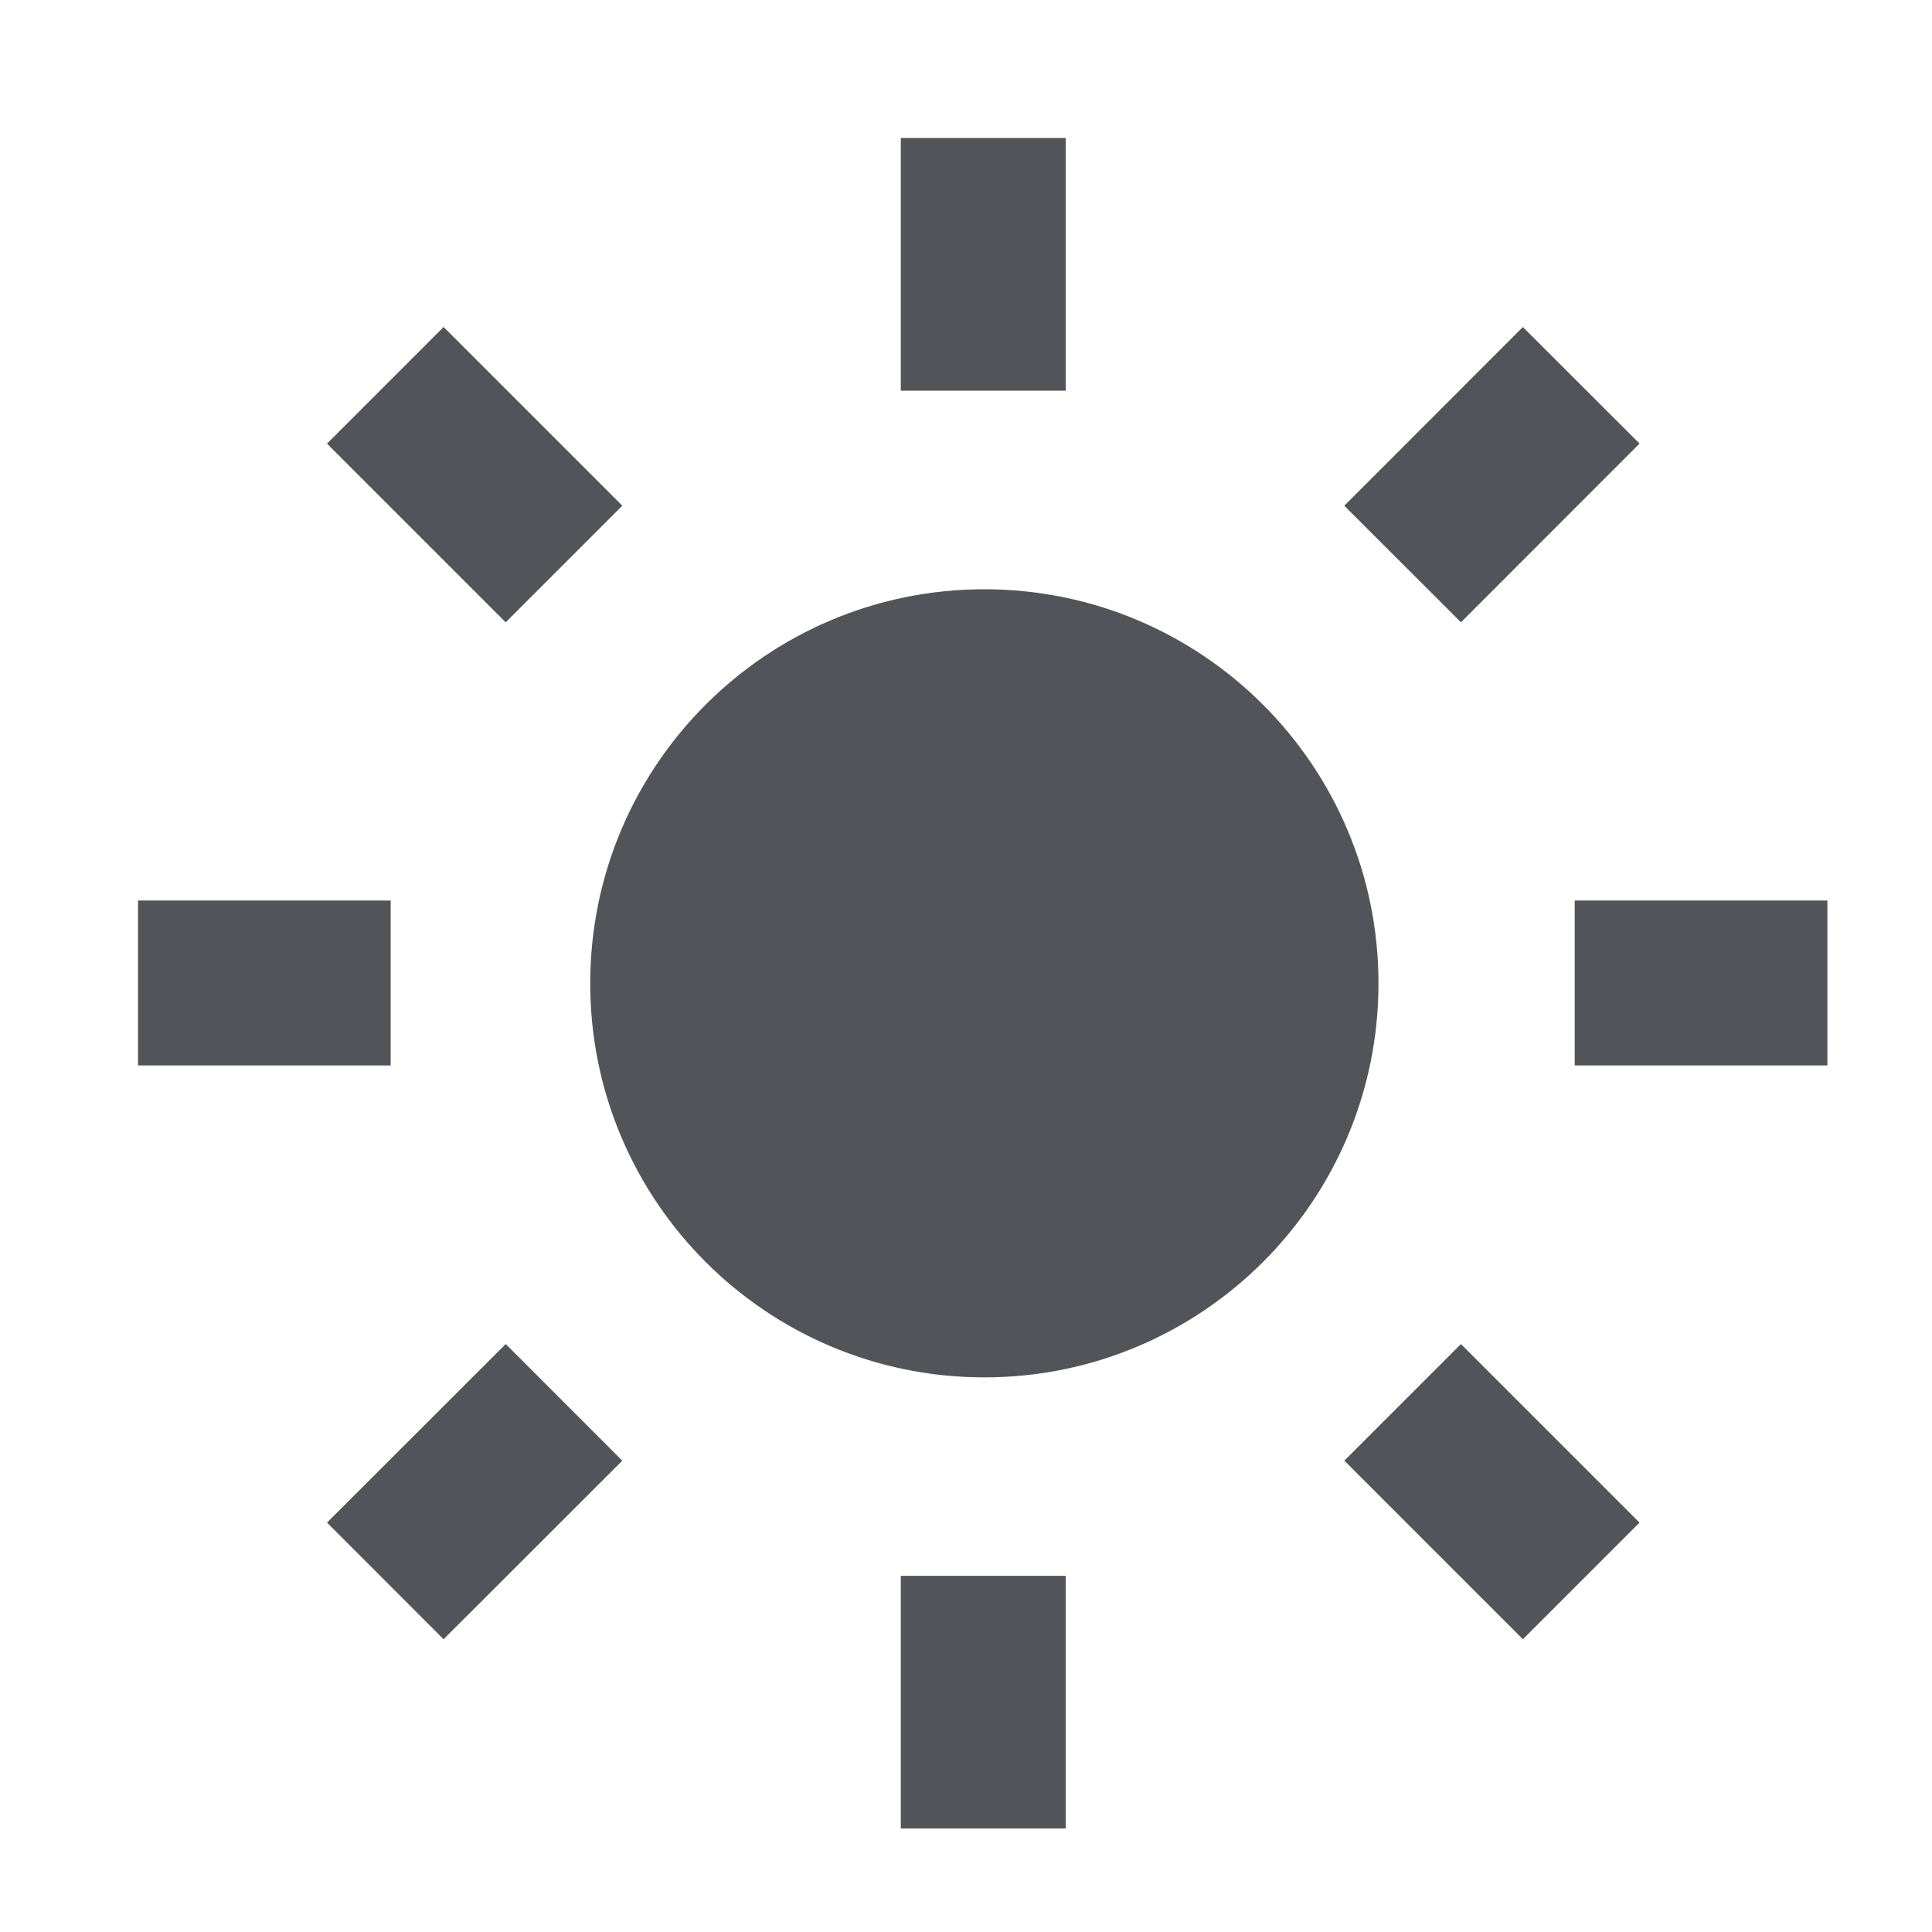 <svg width="14" height="14" viewBox="0 0 14 14" fill="none" xmlns="http://www.w3.org/2000/svg">
<path d="M10.164 4.087L11.458 2.792" stroke="#525459" stroke-width="1.195" stroke-miterlimit="10"/>
<path d="M7.125 2.831V1" stroke="#525459" stroke-width="1.195" stroke-miterlimit="10"/>
<path d="M4.087 4.087L2.792 2.792" stroke="#525459" stroke-width="1.195" stroke-miterlimit="10"/>
<path d="M2.831 7.123H1" stroke="#525459" stroke-width="1.195" stroke-miterlimit="10"/>
<path d="M4.087 10.162L2.792 11.456" stroke="#525459" stroke-width="1.195" stroke-miterlimit="10"/>
<path d="M7.125 11.419V13.25" stroke="#525459" stroke-width="1.195" stroke-miterlimit="10"/>
<path d="M10.164 10.162L11.458 11.456" stroke="#525459" stroke-width="1.195" stroke-miterlimit="10"/>
<path d="M11.411 7.123H13.242" stroke="#525459" stroke-width="1.195" stroke-miterlimit="10"/>
<path d="M9.803 7.126C9.803 8.6 8.607 9.795 7.133 9.795C5.658 9.795 4.463 8.6 4.463 7.126C4.463 5.651 5.658 4.456 7.133 4.456C8.607 4.456 9.803 5.651 9.803 7.126Z" fill="#525459" stroke="#525459" stroke-width="0.372"/>
</svg>
